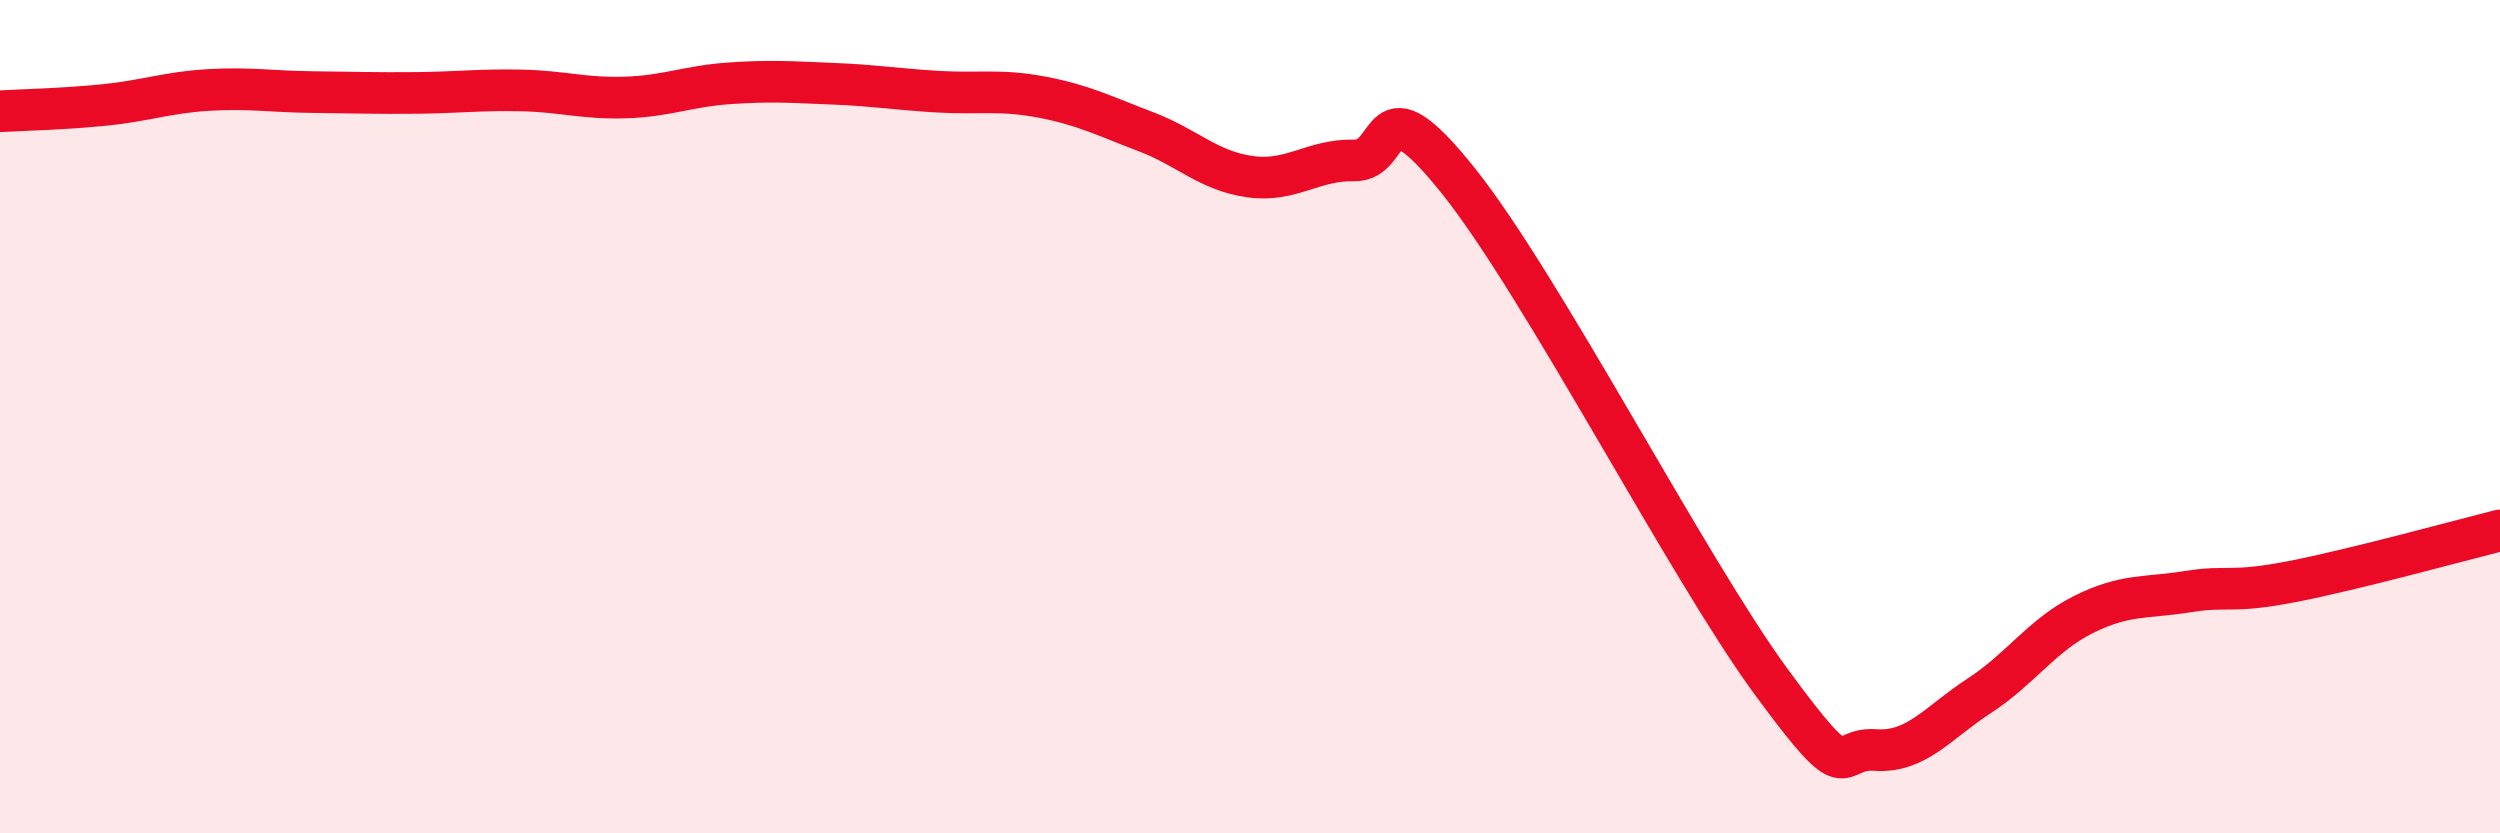 
    <svg width="60" height="20" viewBox="0 0 60 20" xmlns="http://www.w3.org/2000/svg">
      <path
        d="M 0,2.67 C 0.5,2.64 1.5,2.62 2.5,2.52 C 3.5,2.42 4,2.22 5,2.16 C 6,2.1 6.5,2.2 7.5,2.21 C 8.5,2.22 9,2.24 10,2.23 C 11,2.22 11.5,2.15 12.5,2.17 C 13.5,2.19 14,2.37 15,2.34 C 16,2.31 16.5,2.07 17.5,2 C 18.5,1.93 19,1.97 20,2.01 C 21,2.05 21.5,2.14 22.5,2.2 C 23.5,2.26 24,2.14 25,2.33 C 26,2.52 26.5,2.78 27.5,3.16 C 28.5,3.54 29,4.1 30,4.24 C 31,4.38 31.5,3.83 32.5,3.85 C 33.5,3.87 33,1.84 35,4.34 C 37,6.84 40.5,13.62 42.5,16.35 C 44.5,19.08 44,17.93 45,18 C 46,18.07 46.5,17.35 47.5,16.7 C 48.5,16.05 49,15.25 50,14.75 C 51,14.25 51.5,14.36 52.5,14.2 C 53.5,14.04 53.5,14.25 55,13.96 C 56.5,13.67 59,12.98 60,12.73L60 20L0 20Z"
        fill="#EB0A25"
        opacity="0.1"
        stroke-linecap="round"
        stroke-linejoin="round"
      />
      <path
        d="M 0,2.67 C 0.5,2.64 1.5,2.62 2.5,2.52 C 3.5,2.42 4,2.22 5,2.16 C 6,2.1 6.5,2.2 7.5,2.21 C 8.5,2.22 9,2.24 10,2.23 C 11,2.22 11.5,2.15 12.5,2.17 C 13.5,2.19 14,2.37 15,2.34 C 16,2.31 16.5,2.07 17.5,2 C 18.5,1.93 19,1.97 20,2.01 C 21,2.05 21.5,2.14 22.5,2.2 C 23.5,2.26 24,2.14 25,2.33 C 26,2.52 26.5,2.78 27.5,3.16 C 28.5,3.54 29,4.1 30,4.24 C 31,4.38 31.5,3.83 32.5,3.85 C 33.5,3.87 33,1.84 35,4.34 C 37,6.84 40.5,13.62 42.5,16.35 C 44.5,19.08 44,17.93 45,18 C 46,18.07 46.5,17.35 47.5,16.7 C 48.5,16.05 49,15.25 50,14.75 C 51,14.25 51.5,14.36 52.5,14.2 C 53.5,14.04 53.5,14.25 55,13.96 C 56.5,13.67 59,12.98 60,12.73"
        stroke="#EB0A25"
        stroke-width="1"
        fill="none"
        stroke-linecap="round"
        stroke-linejoin="round"
      />
    </svg>
  